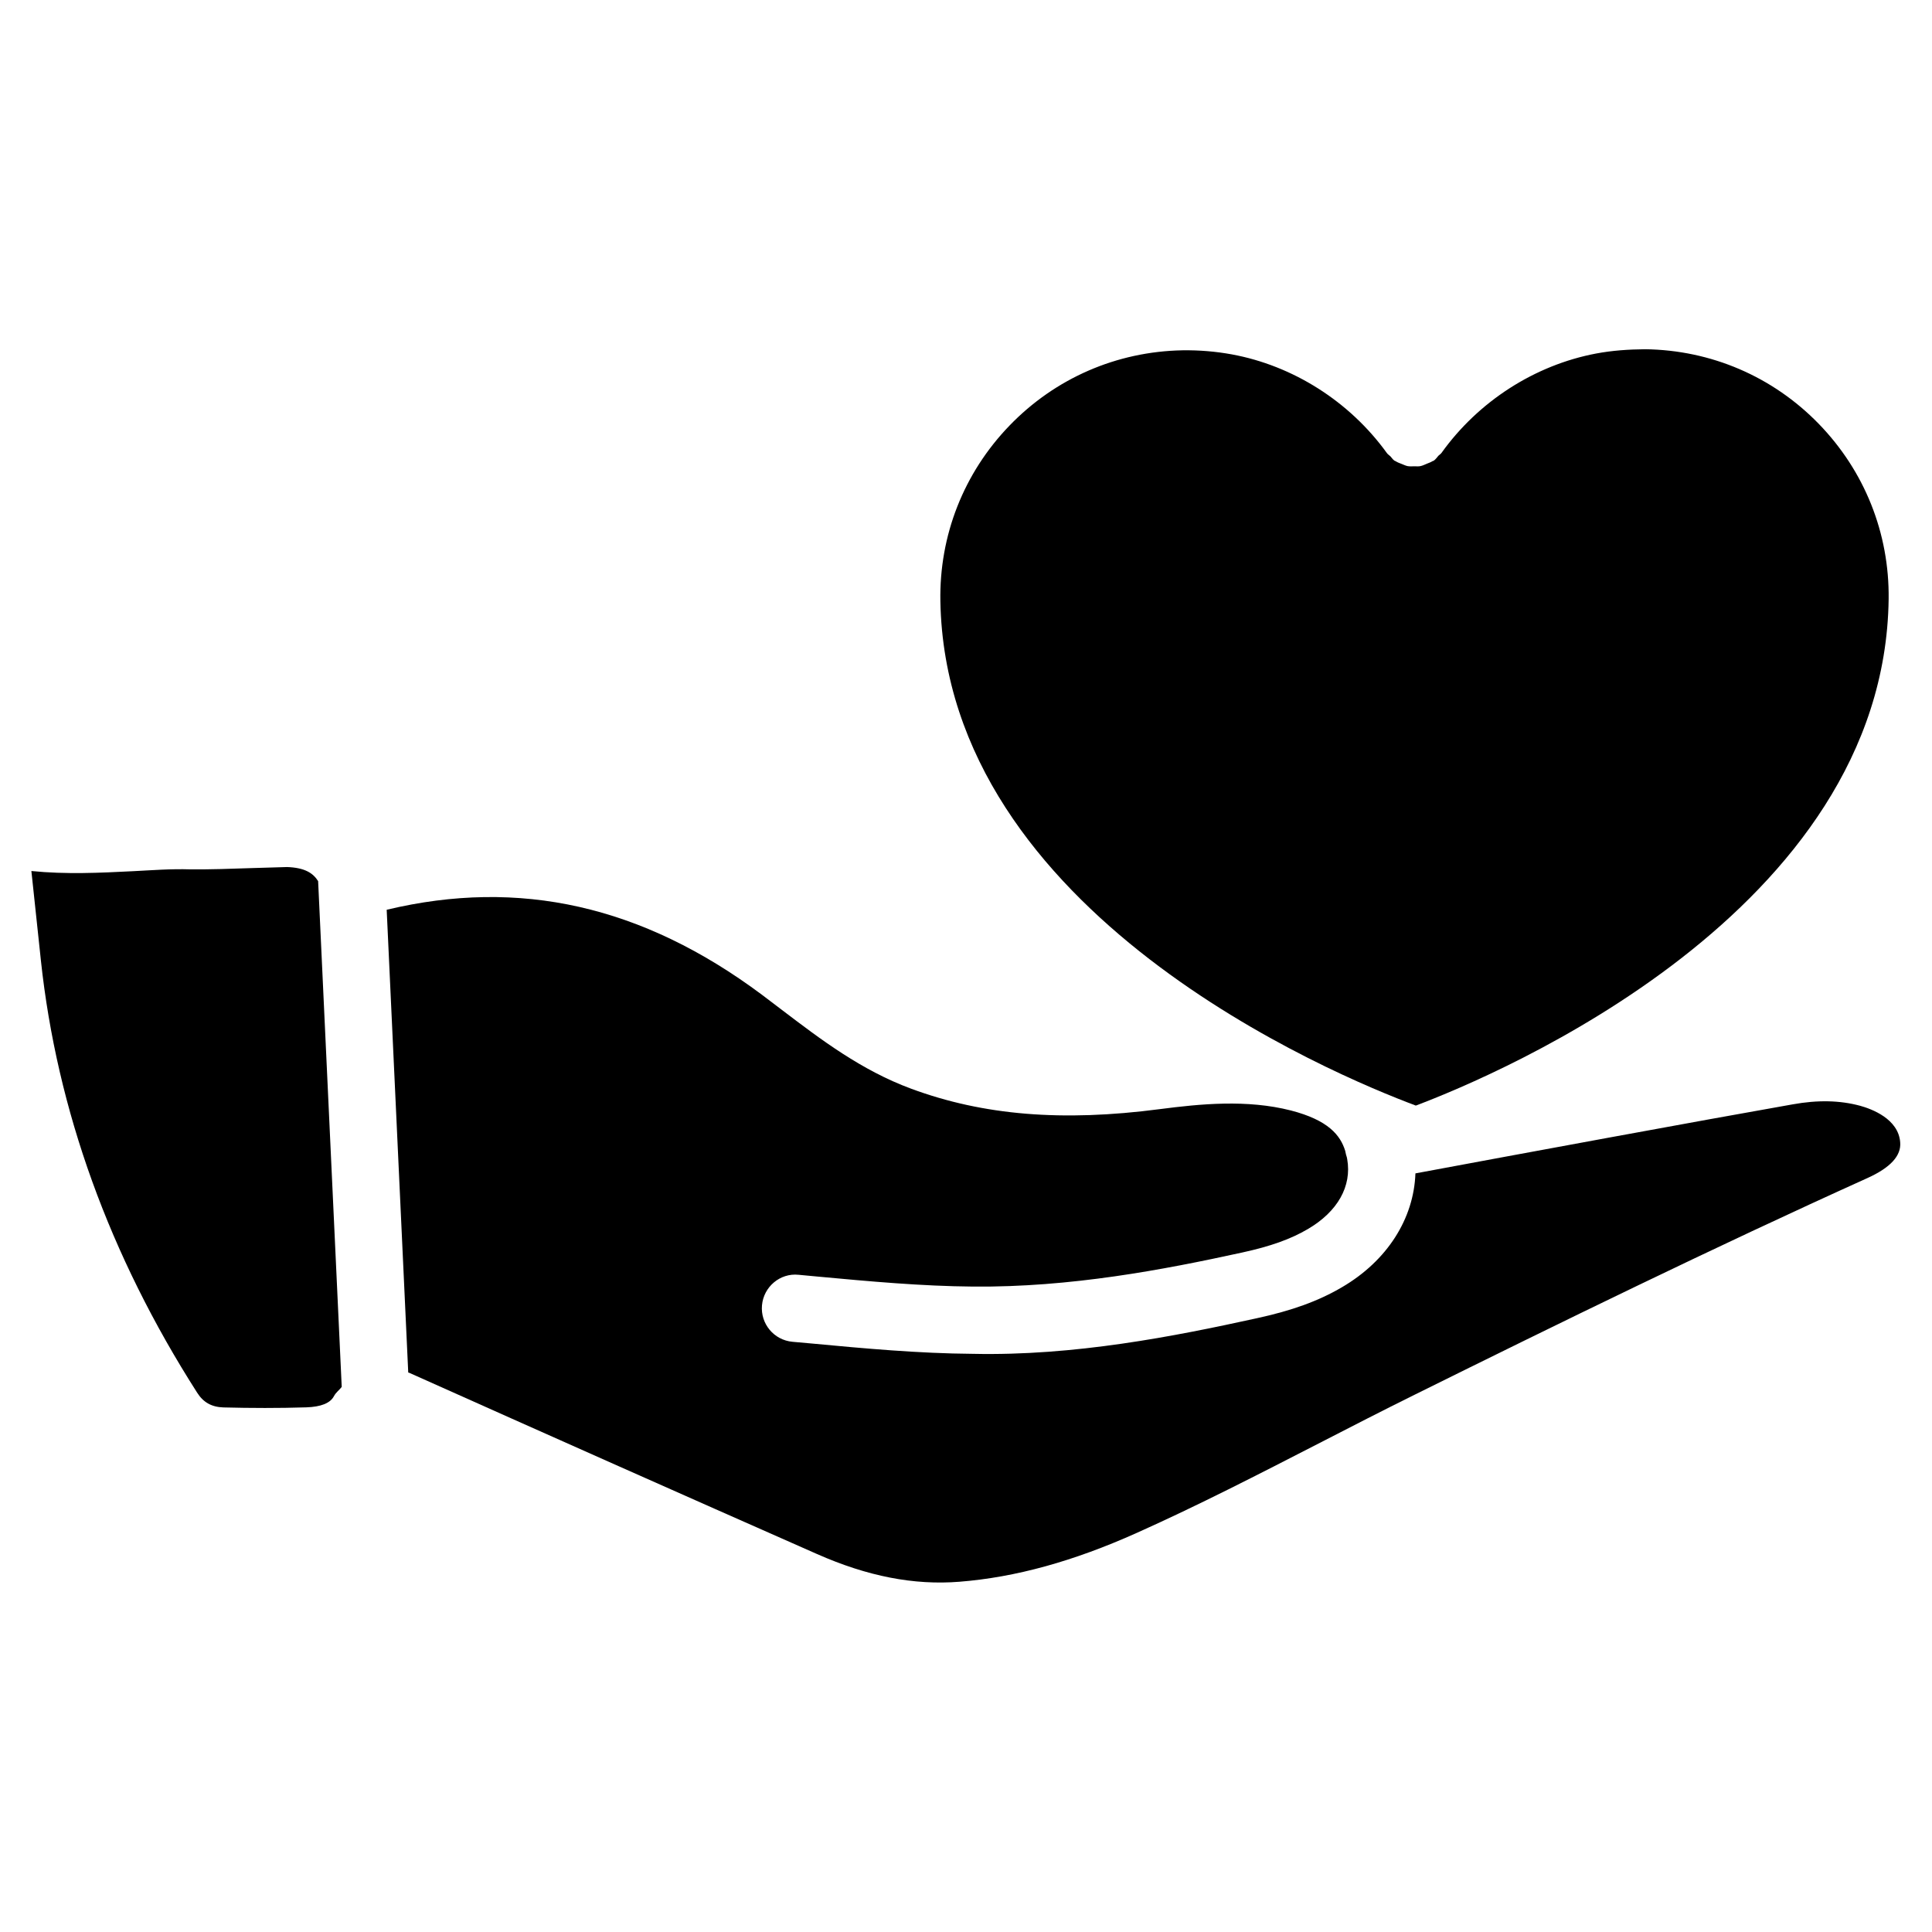 <?xml version="1.0" encoding="UTF-8"?>
<!-- Uploaded to: ICON Repo, www.iconrepo.com, Generator: ICON Repo Mixer Tools -->
<svg fill="#000000" width="800px" height="800px" version="1.1" viewBox="144 144 512 512" xmlns="http://www.w3.org/2000/svg">
 <g>
  <path d="m519.21 436.99c21.727-8.207 124.25-51.285 125.3-134.25 0.211-17.445-6.383-33.945-18.559-46.457-12.176-12.512-28.508-19.5-45.953-19.734-4.492 0.043-8.734 0.336-12.992 1.133-16.27 3.066-31.215 12.68-40.996 26.344-0.23 0.316-0.547 0.484-0.82 0.754-0.398 0.441-0.691 0.922-1.195 1.281-0.125 0.082-0.273 0.105-0.398 0.168-0.441 0.293-0.902 0.418-1.387 0.629-0.609 0.25-1.176 0.547-1.805 0.672-0.504 0.105-1.027 0.043-1.555 0.043-0.609 0-1.195 0.062-1.785-0.043-0.547-0.105-1.051-0.355-1.574-0.566-0.566-0.23-1.113-0.398-1.617-0.734-0.105-0.062-0.23-0.082-0.336-0.148-0.441-0.316-0.715-0.777-1.07-1.156-0.316-0.316-0.691-0.504-0.945-0.883-9.844-13.625-24.832-23.152-41.125-26.137-4.262-0.777-8.629-1.133-13.016-1.07-17.445 0.316-33.734 7.391-45.867 19.965-12.113 12.555-18.621 29.074-18.305 46.539 1.52 82.848 104.23 125.52 126 133.65z"/>
  <path d="m219.91 373.78-9.215 0.273c-5.414 0.188-10.852 0.379-16.246 0.336-5.184-0.168-10.117 0.23-15.156 0.484-8.773 0.441-17.781 0.883-26.977-0.043 0.797 7.535 1.531 14.402 2.266 21.285l0.25 2.371c4.262 39.738 18.199 78.281 41.418 114.59 1.637 2.582 3.84 3.801 6.949 3.906 7.328 0.188 14.652 0.211 21.957-0.02 3.906-0.125 6.359-1.113 7.328-2.938 0.586-1.09 1.406-1.594 2.078-2.477l-6.254-134.04c-1.301-2.062-3.422-3.594-8.398-3.738z"/>
  <path d="m636.91 437.03c-5.312-1.426-11.168-1.574-17.887-0.355-24.645 4.344-71.289 12.953-99.922 18.285-0.418 12.008-7.473 23.152-19.461 30.164-6.215 3.652-13.203 6.191-22.609 8.23-21.895 4.809-48.281 10.012-75.215 9.426-14.379-0.105-28.758-1.426-42.656-2.731l-5.144-0.461c-4.914-0.441-8.523-4.785-8.082-9.676 0.441-4.914 4.809-8.586 9.676-8.082l5.164 0.484c13.539 1.258 27.52 2.539 41.145 2.644 25.801 0.23 50.359-4.449 71.27-9.027 7.516-1.637 12.867-3.547 17.402-6.215 7.894-4.617 11.691-11.355 10.434-18.516-0.043-0.168-0.062-0.355-0.105-0.523-0.148-0.441-0.273-0.883-0.355-1.344-0.02-0.105-0.043-0.211-0.062-0.316-1.281-4.176-4.492-8.164-14.402-10.727-11.672-2.981-24.059-1.742-34.762-0.355-25.801 3.379-46.75 1.66-65.875-5.414-13.266-4.914-23.93-13.035-34.258-20.887l-5.312-4.031c-31.676-23.617-64.234-30.922-99.418-22.504l5.711 122.64c0.082 0.043 0.168 0.02 0.25 0.062 35.98 16.102 72.004 32.117 108.07 48.031 13.395 5.918 25.695 8.312 37.766 7.348 14.84-1.176 30.207-5.414 47-12.953 16.312-7.305 32.223-15.492 48.113-23.656 8.523-4.387 17.047-8.773 25.633-13.016 38.059-18.852 78.93-38.855 119.86-57.352 6.086-2.75 9.004-5.918 8.691-9.469-0.453-6.258-7.613-8.863-10.656-9.703z"/>
 </g>
</svg>